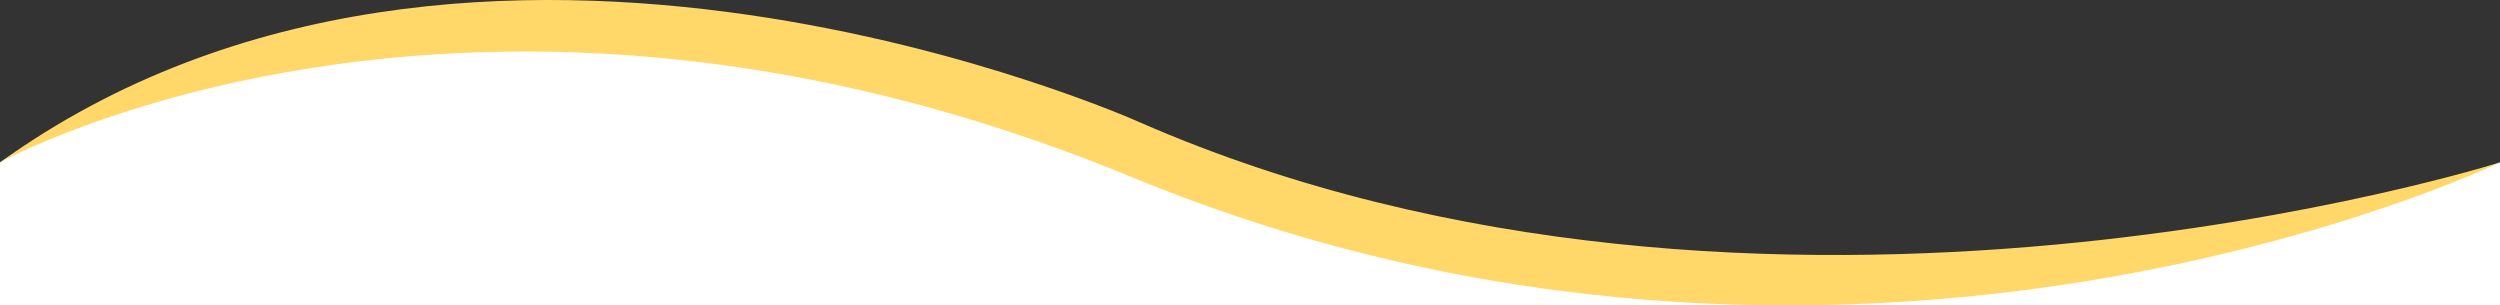 <svg id="Layer_1" data-name="Layer 1" xmlns="http://www.w3.org/2000/svg" viewBox="0 0 530.579 64.818"><rect x="0" y="0" width="530.579" height="64.818" fill="#333333" stroke="none"/><defs><style>.cls-1{fill:#fff;}.cls-2{fill:#ffd869;}</style></defs><path class="cls-1" d="M0,34.463S60.782-6.937,156.26,8.715c0,0,113.792,35.217,195.027,50.87,0,0,91.871,6.888,179.292-25.121V64.818H0Z"/>
<path class="cls-2" d="M0,34.463s99.379-54.928,240.061,3.068c153.145,63.135,290.518-3.068,290.518-3.068S374.448,83.898,241.938,25.976C241.938,25.976,100.508-37.772,0,34.463Z"/></svg>